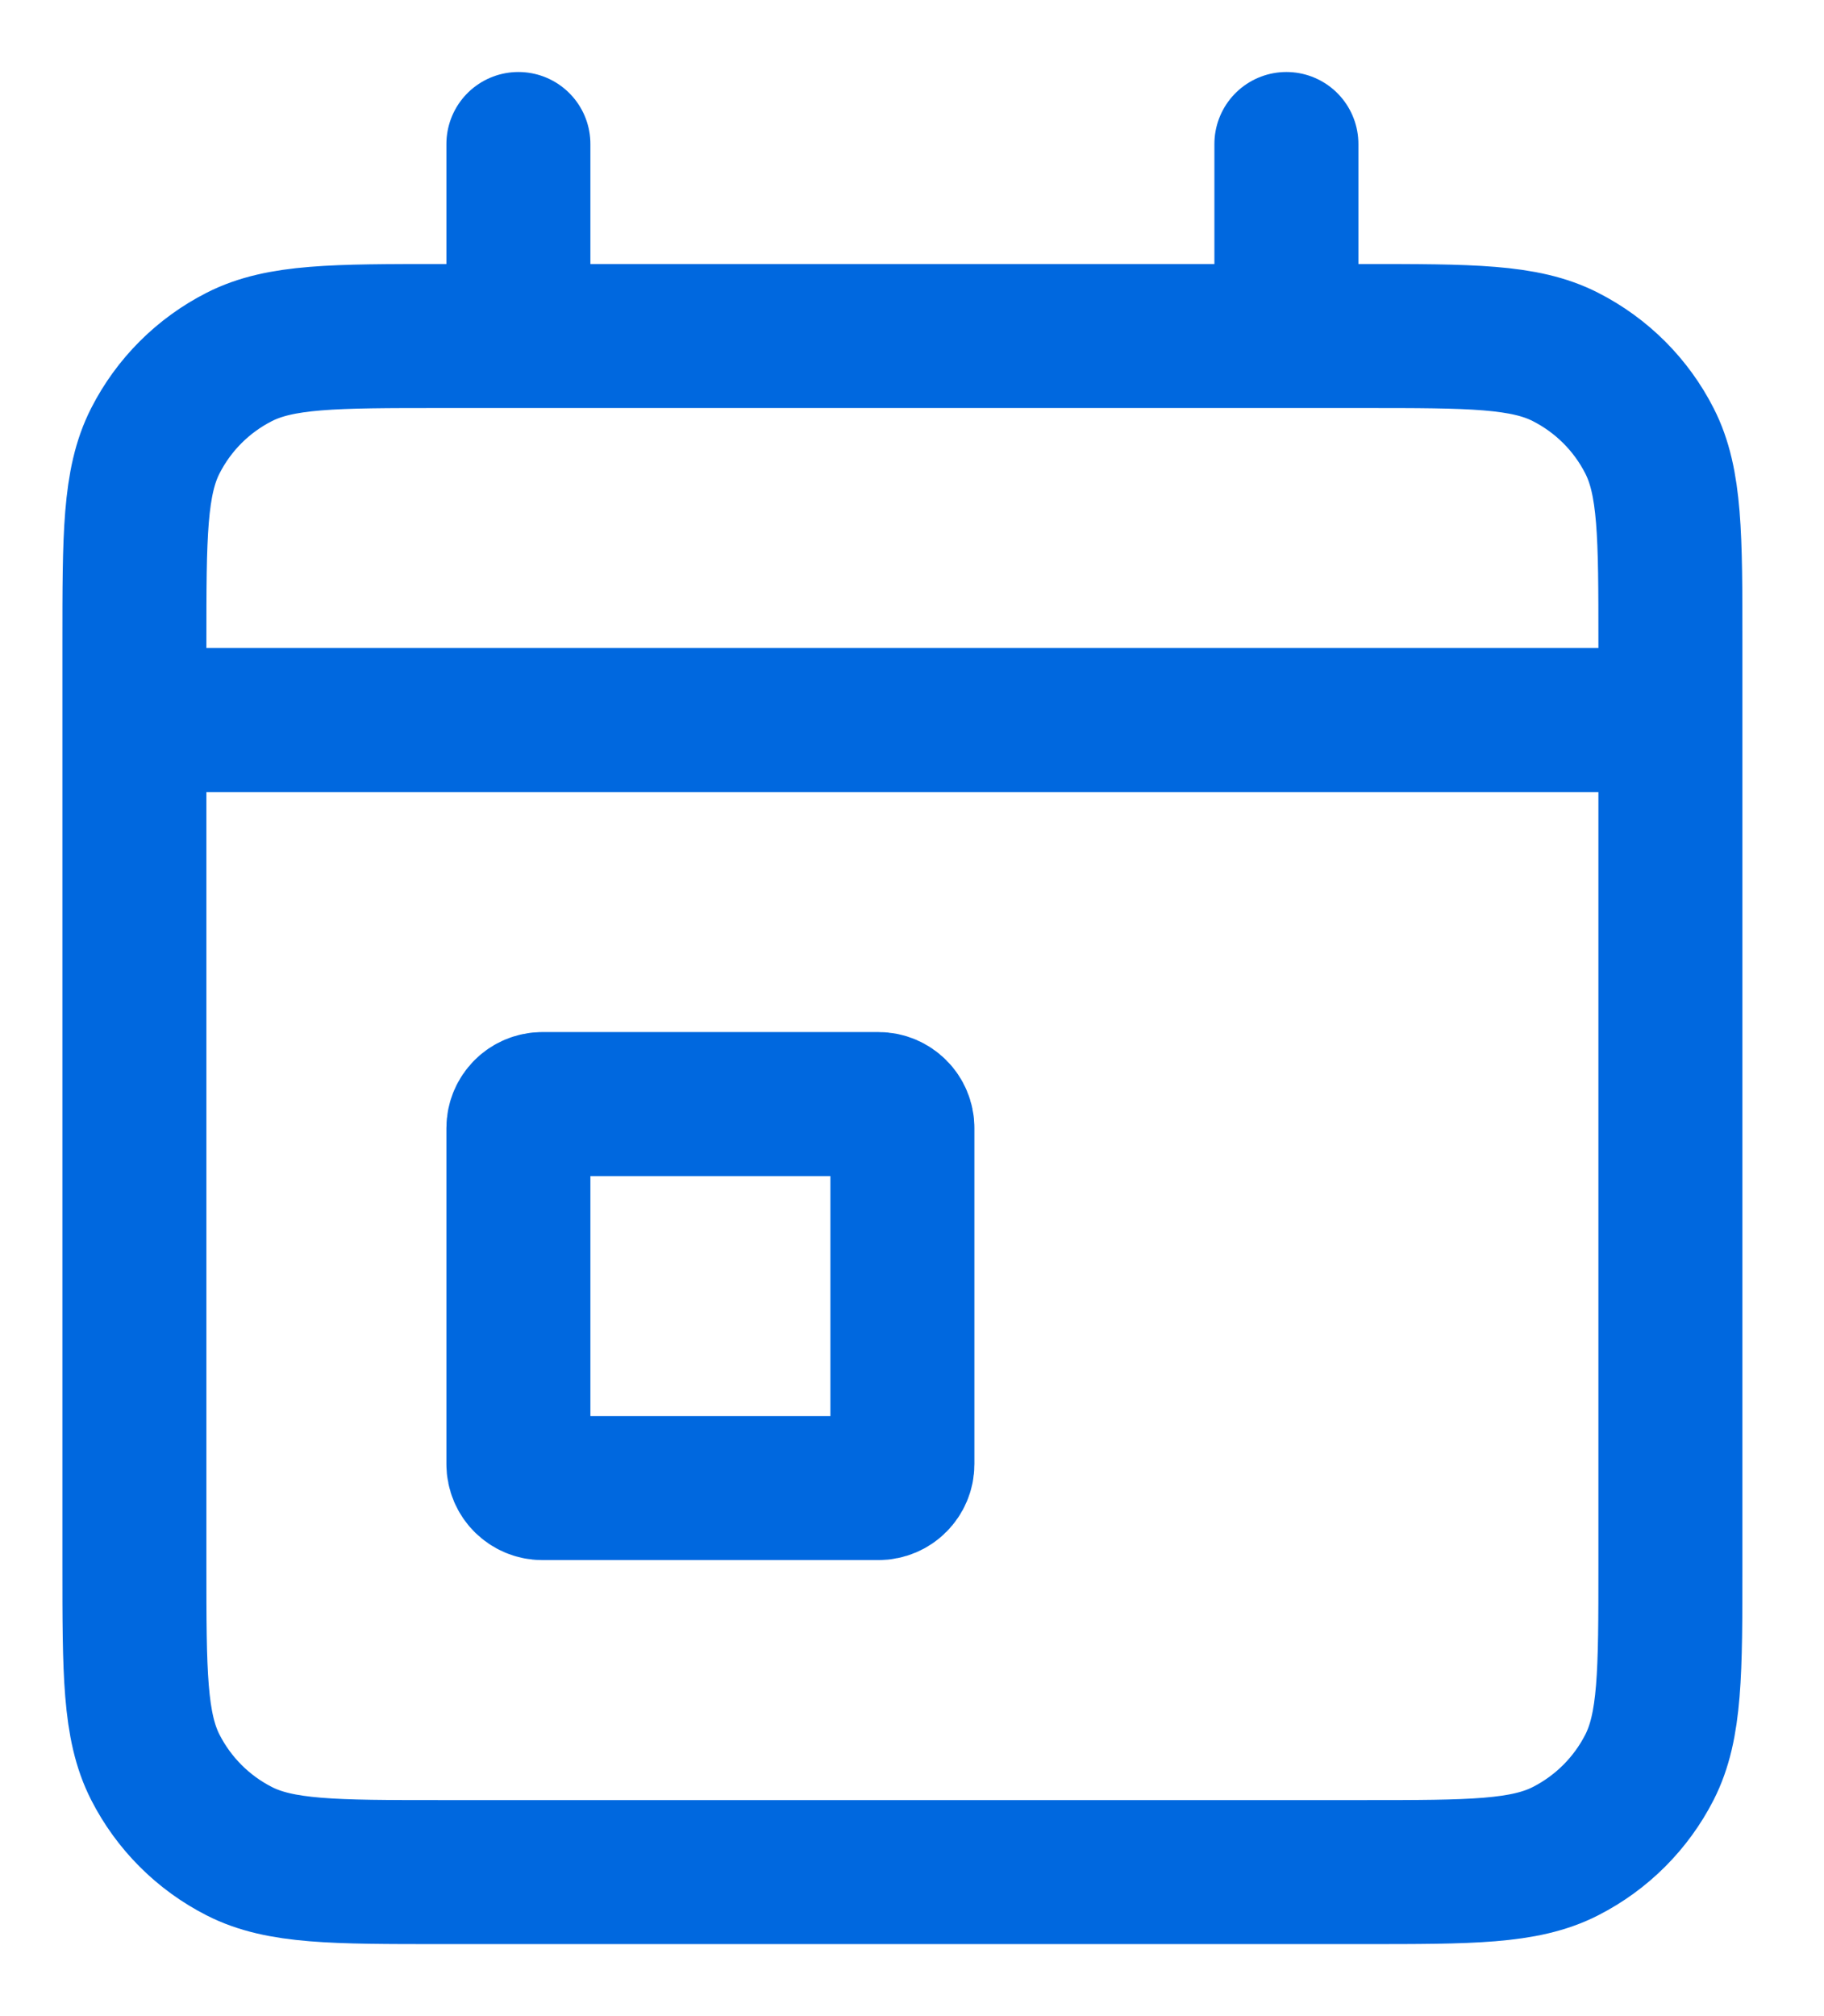 <svg width="19" height="21" viewBox="0 0 19 21" fill="none" xmlns="http://www.w3.org/2000/svg">
<path d="M1.4 7.5H17.4M1.4 7.5V16.3C1.4 17.42 1.4 17.98 1.618 18.408C1.81 18.784 2.115 19.09 2.492 19.282C2.919 19.5 3.479 19.5 4.597 19.5H14.203C15.321 19.5 15.88 19.5 16.307 19.282C16.684 19.09 16.99 18.784 17.182 18.408C17.4 17.98 17.4 17.422 17.4 16.304V7.5M1.4 7.5V6.7C1.4 5.58 1.4 5.02 1.618 4.592C1.81 4.215 2.115 3.91 2.492 3.718C2.92 3.5 3.48 3.5 4.6 3.5H5.4M17.4 7.5V6.697C17.4 5.579 17.4 5.019 17.182 4.592C16.99 4.215 16.684 3.91 16.307 3.718C15.88 3.5 15.32 3.5 14.2 3.5H13.4M5.4 3.5H13.4M5.4 3.5V1.5M13.4 3.5V1.5M9.15 15.5C9.288 15.5 9.4 15.388 9.4 15.25V11.75C9.4 11.612 9.288 11.5 9.15 11.5H5.65C5.512 11.5 5.4 11.612 5.4 11.75V15.25C5.4 15.388 5.512 15.5 5.65 15.5H9.15Z" stroke="#0068DF" stroke-width="1.5" stroke-linecap="round" stroke-linejoin="round"/>
</svg>
